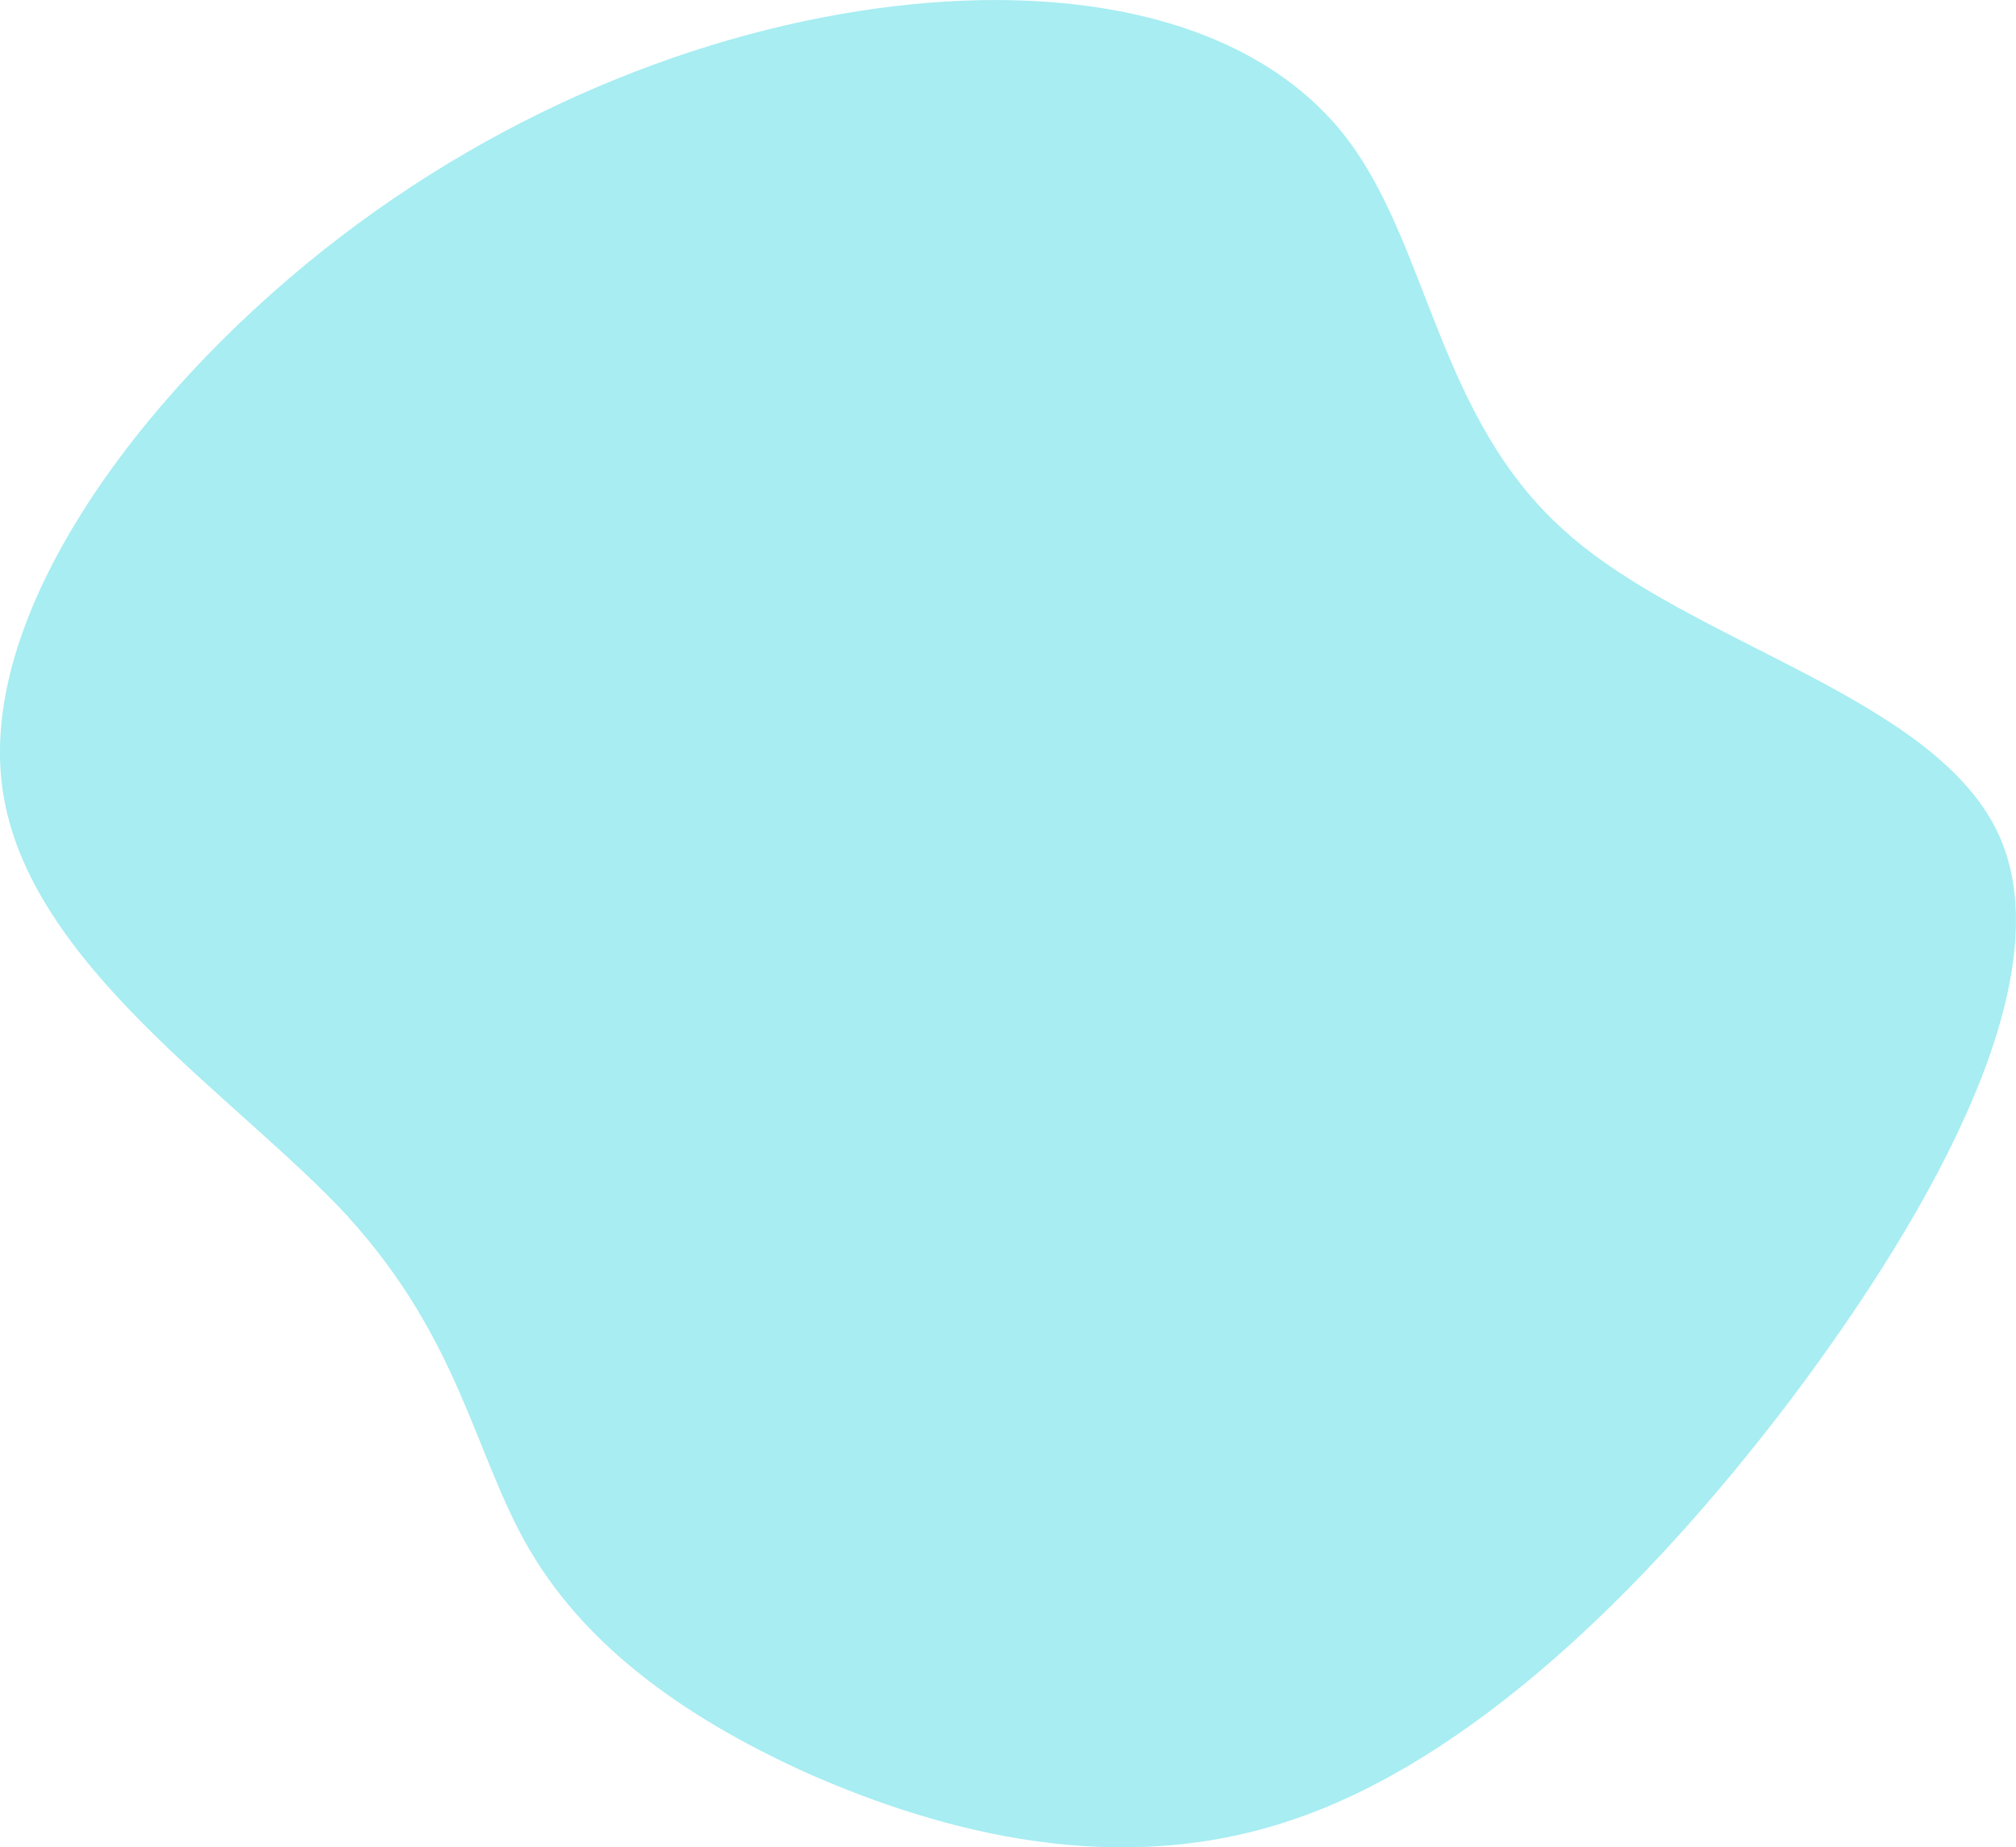 <?xml version="1.0" encoding="UTF-8"?><svg id="_レイヤー_2" xmlns="http://www.w3.org/2000/svg" viewBox="0 0 220.53 202.12"><defs><style>.cls-1{fill:#50dce6;isolation:isolate;opacity:.5;stroke-width:0px;}</style></defs><g id="_レイヤー_1-2"><path id="blob" class="cls-1" d="m38.13,133.18C25.92,119.94,3.01,105.58.28,86.37c-2.73-19,14.62-42.73,35.03-58.95S79.19,2.51,99.74.47s38.18,2.58,47.44,14.48c9.16,11.83,10.06,30.81,24.04,43.19,13.79,12.43,40.78,18.12,47.55,33.47,6.68,15.28-6.75,40.09-22.94,61.61-16.28,21.45-35.32,39.41-54.32,45.85-19.11,6.57-38.36,1.47-53.1-5.01-14.64-6.6-24.84-14.66-30.69-24.85-5.84-10.19-7.42-22.59-19.61-36.03Z"/></g></svg>